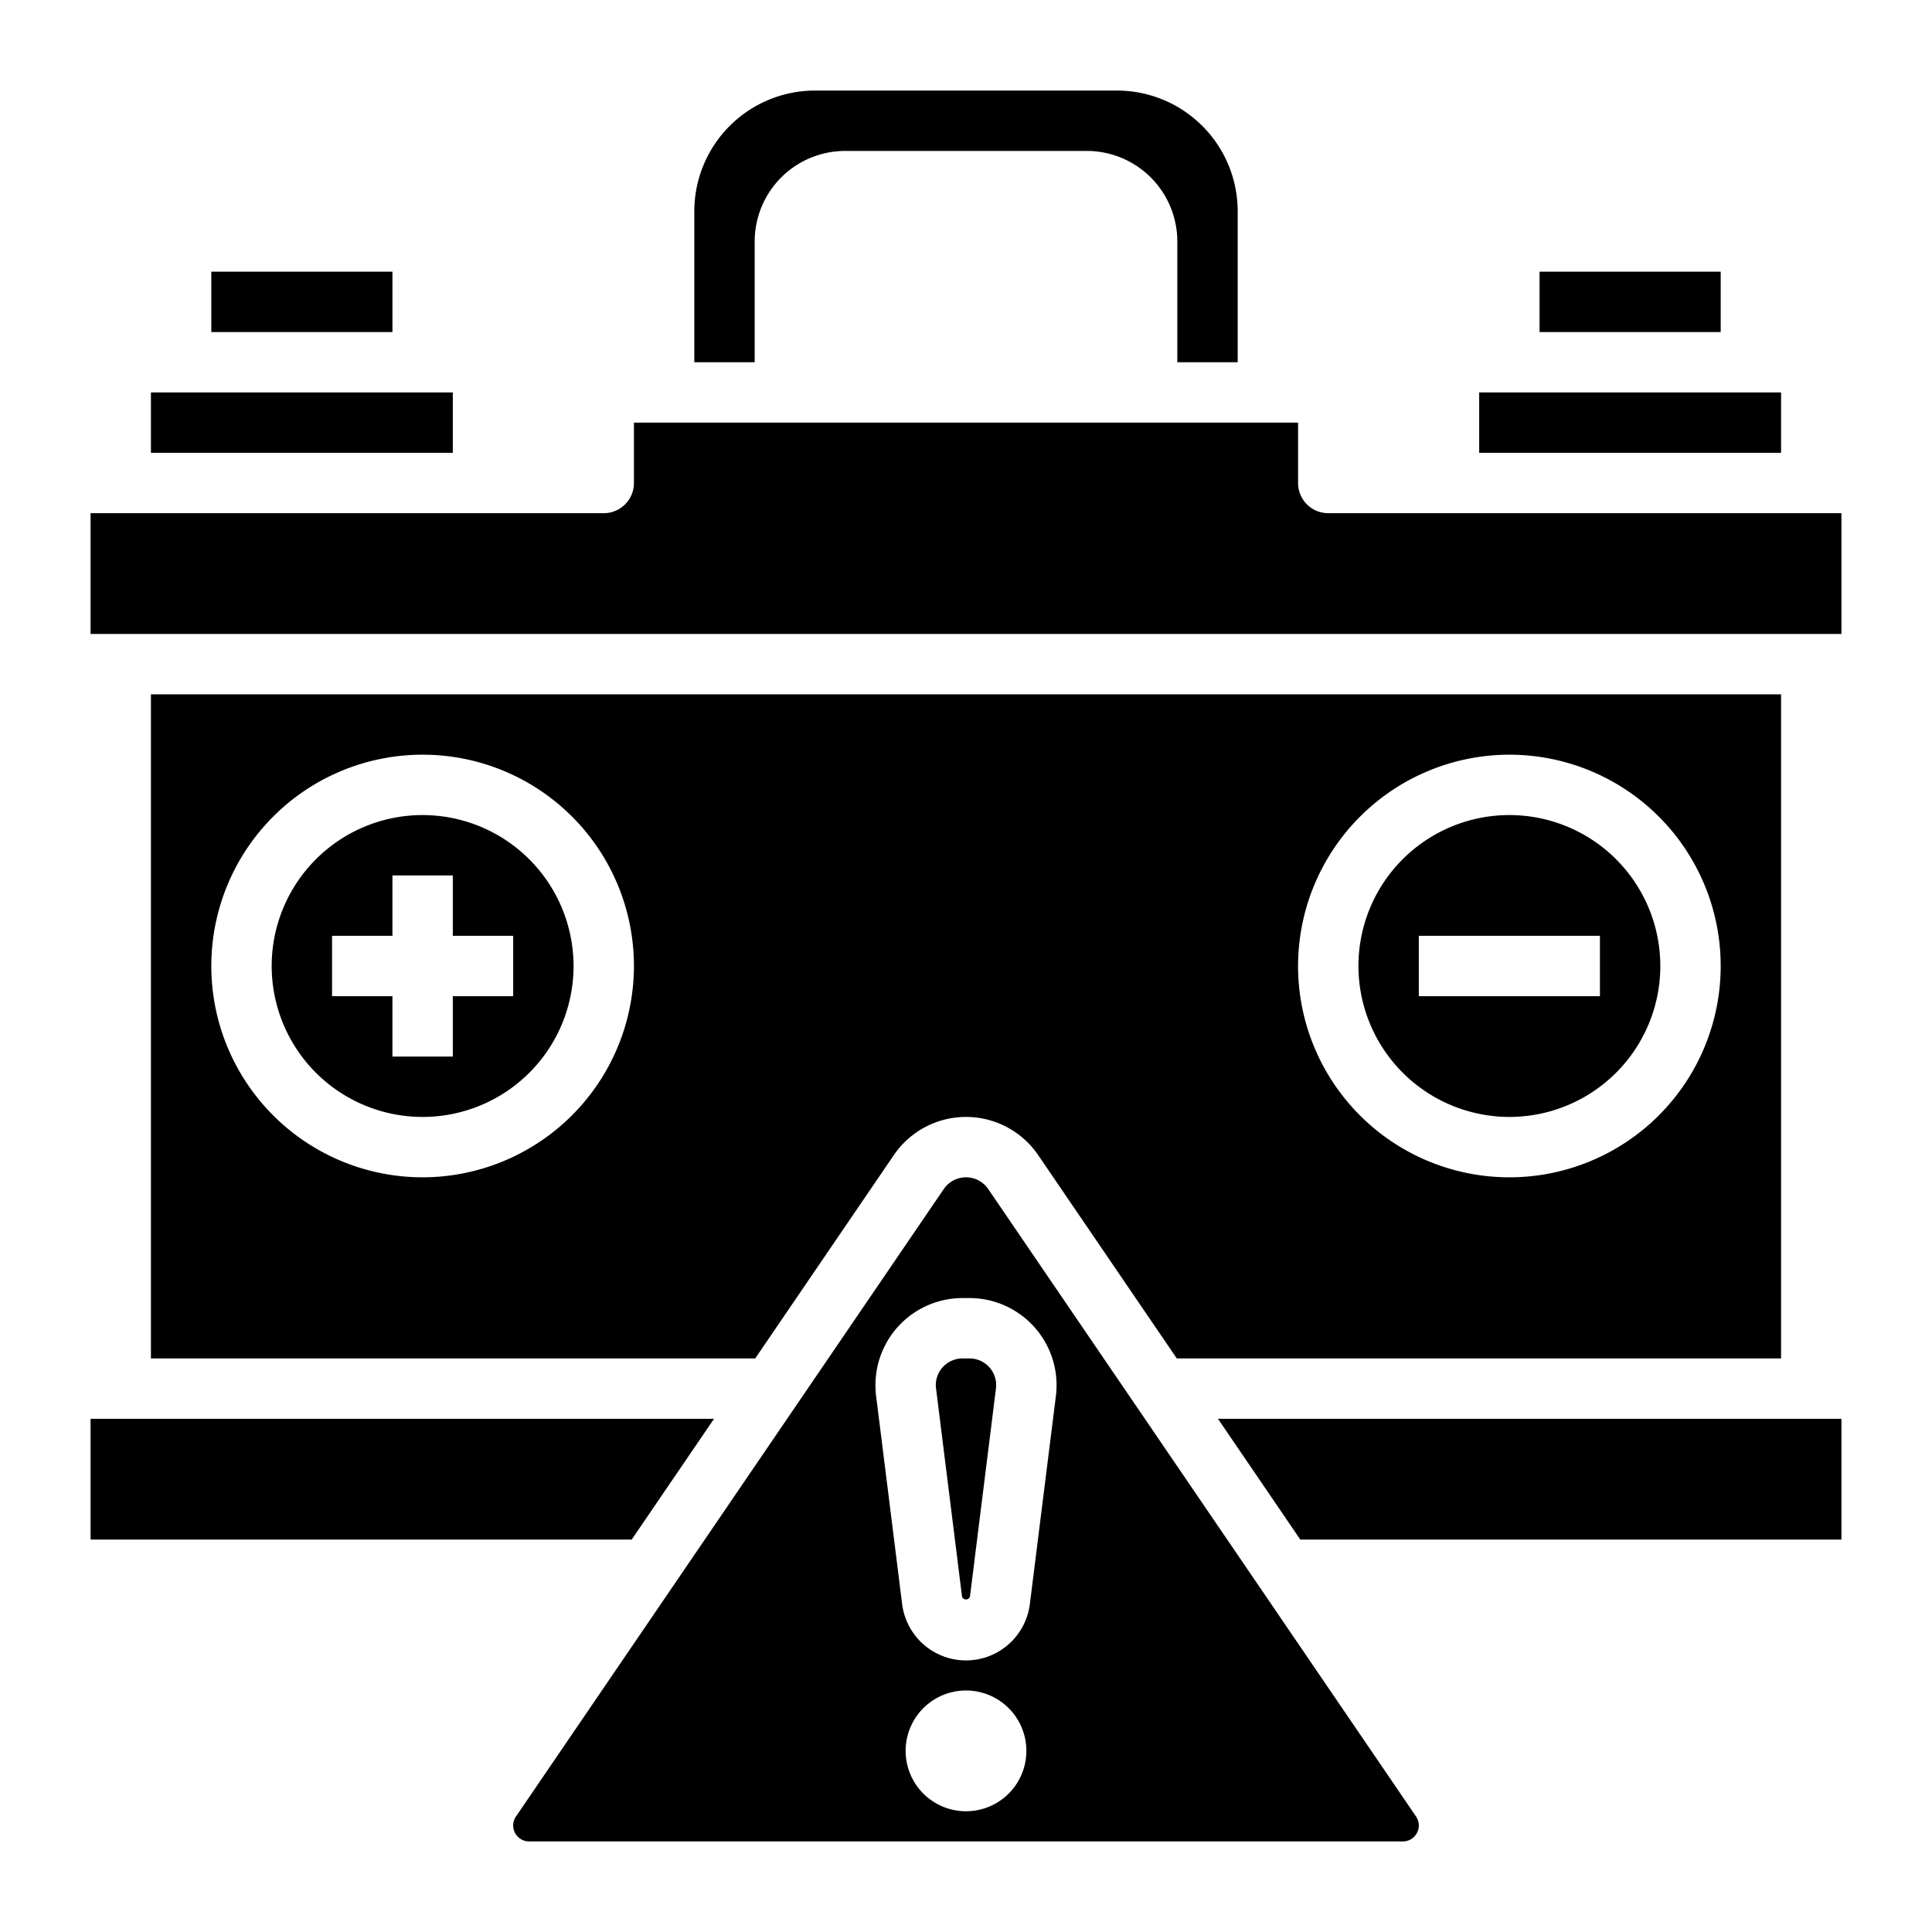 <?xml version="1.0" encoding="UTF-8"?> <svg xmlns="http://www.w3.org/2000/svg" id="Layer_3" height="512" viewBox="0 0 64 64" width="512" data-name="Layer 3"><path d="m5 13h10v2h-10z"></path><path d="m14 27a5 5 0 1 0 5 5 5.006 5.006 0 0 0 -5-5zm3 6h-2v2h-2v-2h-2v-2h2v-2h2v2h2z"></path><path d="m23.653 47h-20.653v4h17.926z"></path><path d="m50 37a5 5 0 1 0 -5-5 5.006 5.006 0 0 0 5 5zm-3-6h6v2h-6z"></path><path d="m7 9h6v2h-6z"></path><path d="m49 13h10v2h-10z"></path><path d="m51 9h6v2h-6z"></path><path d="m25 8a3 3 0 0 1 3-3h8a3 3 0 0 1 3 3v4h2v-5a4 4 0 0 0 -4-4h-10a4 4 0 0 0 -4 4v5h2z"></path><path d="m44 17a1 1 0 0 1 -1-1v-2h-22v2a1 1 0 0 1 -1 1h-17v4h58v-4z"></path><path d="m43.074 51h17.926v-4h-20.653z"></path><path d="m29.61 38.263a2.893 2.893 0 0 1 4.78 0l4.593 6.737h20.017v-22h-54v22h20.017zm20.39-13.263a7 7 0 1 1 -7 7 7.008 7.008 0 0 1 7-7zm-36 14a7 7 0 1 1 7-7 7.008 7.008 0 0 1 -7 7z"></path><path d="m32.737 39.39a.891.891 0 0 0 -1.474 0l-14.171 20.784a.528.528 0 0 0 .436.826h28.944a.529.529 0 0 0 .436-.827zm-.737 20.61a2 2 0 1 1 2-2 2 2 0 0 1 -2 2zm2.978-13.758-.862 6.89a2.132 2.132 0 0 1 -4.232 0l-.862-6.892a2.816 2.816 0 0 1 -.022-.357 2.886 2.886 0 0 1 2.883-2.883h.234a2.886 2.886 0 0 1 2.861 3.242z"></path><path d="m32.117 45h-.234a.884.884 0 0 0 -.883.883.759.759 0 0 0 .007.107l.861 6.894a.137.137 0 0 0 .264 0l.861-6.892a.808.808 0 0 0 .007-.109.884.884 0 0 0 -.883-.883z"></path></svg> 
